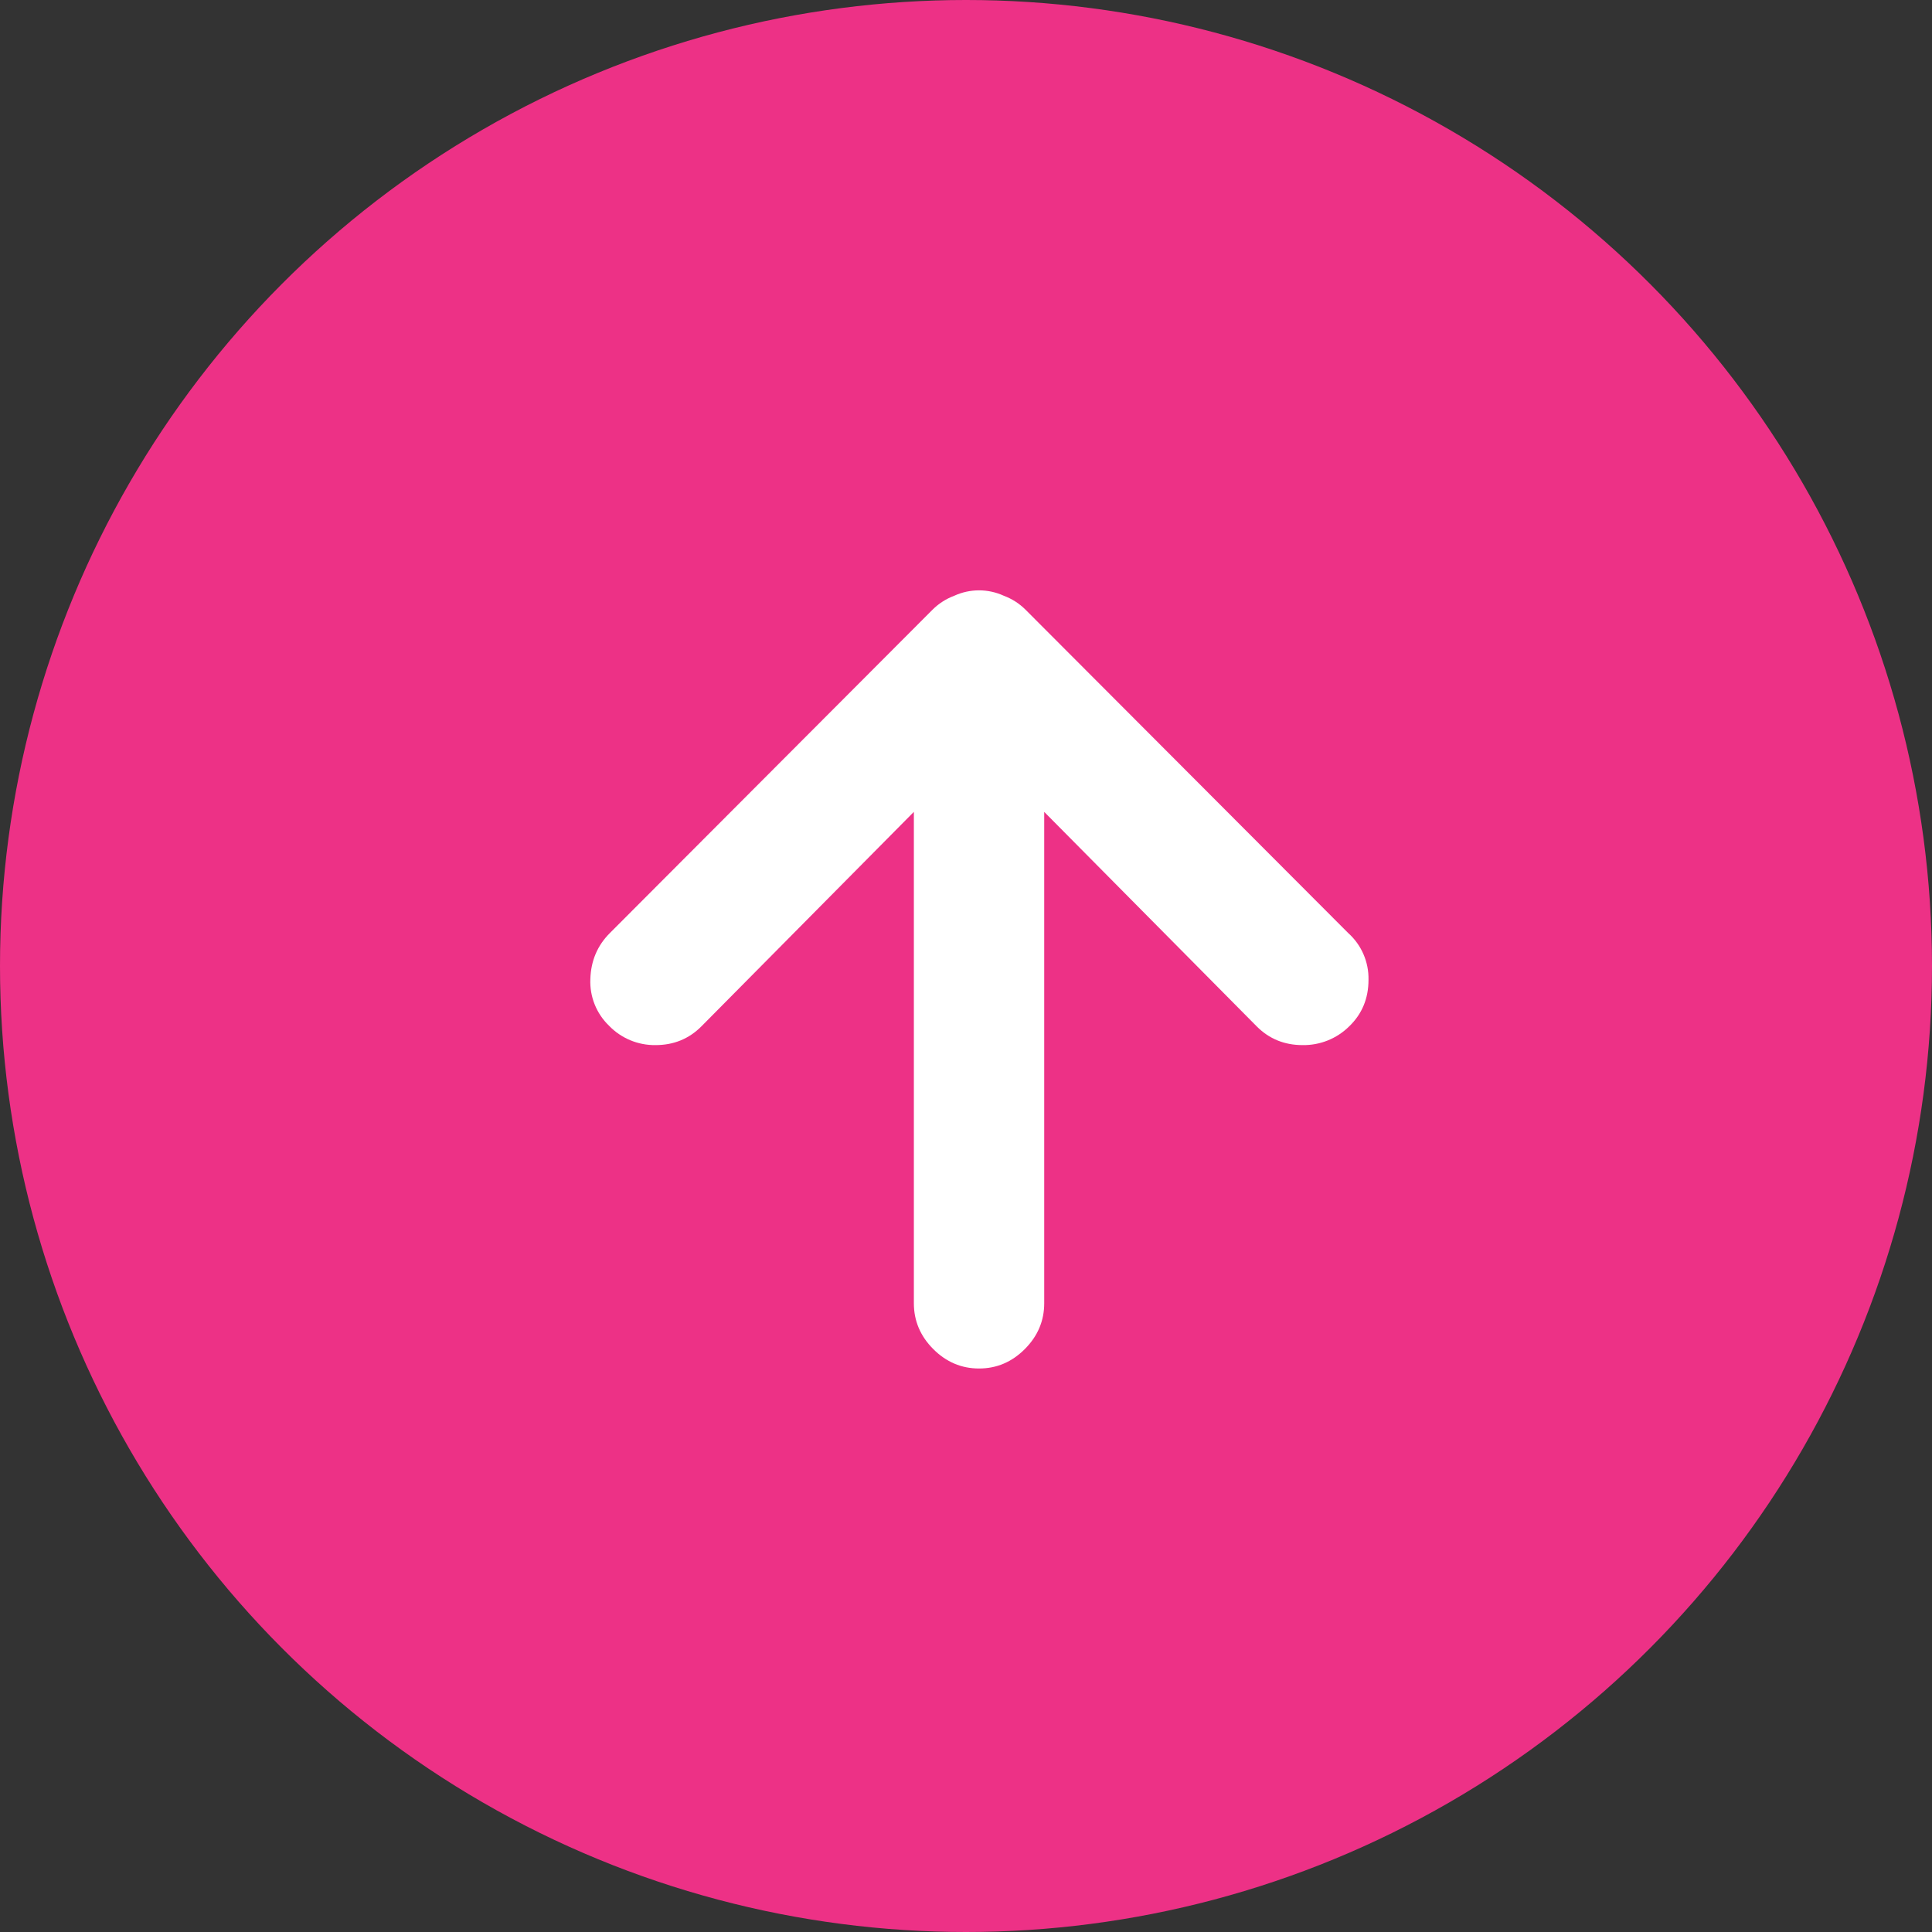 <?xml version="1.0" encoding="UTF-8" standalone="no"?>
<!DOCTYPE svg PUBLIC "-//W3C//DTD SVG 1.1//EN" "http://www.w3.org/Graphics/SVG/1.1/DTD/svg11.dtd">
<svg width="100%" height="100%" viewBox="0 0 72 72" version="1.1" xmlns="http://www.w3.org/2000/svg" xmlns:xlink="http://www.w3.org/1999/xlink" xml:space="preserve" xmlns:serif="http://www.serif.com/" style="fill-rule:evenodd;clip-rule:evenodd;stroke-linejoin:round;stroke-miterlimit:2;">
    <rect x="0" y="0" width="72" height="72" fill="#333333" stroke="none"/>
    <g>
        <circle cx="36" cy="36" r="36" style="fill:rgb(237,49,134);"/>
        <path d="M35.56,22.203C36.147,21.933 36.824,21.933 37.411,22.203C37.72,22.319 37.99,22.493 38.221,22.724L50.248,34.776C50.74,35.218 51.014,35.853 51,36.514C51,37.21 50.76,37.789 50.277,38.253C49.816,38.708 49.19,38.959 48.542,38.948C47.868,38.948 47.299,38.716 46.837,38.253L38.915,30.257L38.915,48.567C38.915,49.223 38.674,49.793 38.192,50.276C37.71,50.759 37.142,51 36.486,51C35.831,51 35.262,50.759 34.78,50.276C34.298,49.793 34.057,49.223 34.057,48.566L34.057,30.256L26.136,38.253C25.673,38.716 25.104,38.948 24.43,38.948C23.777,38.957 23.148,38.695 22.695,38.224C22.225,37.771 21.972,37.138 22.001,36.486C22.021,35.81 22.261,35.24 22.724,34.776L34.75,22.724C34.982,22.493 35.252,22.319 35.56,22.203Z" style="fill:white;fill-rule:nonzero;"/>
    </g>
</svg>
